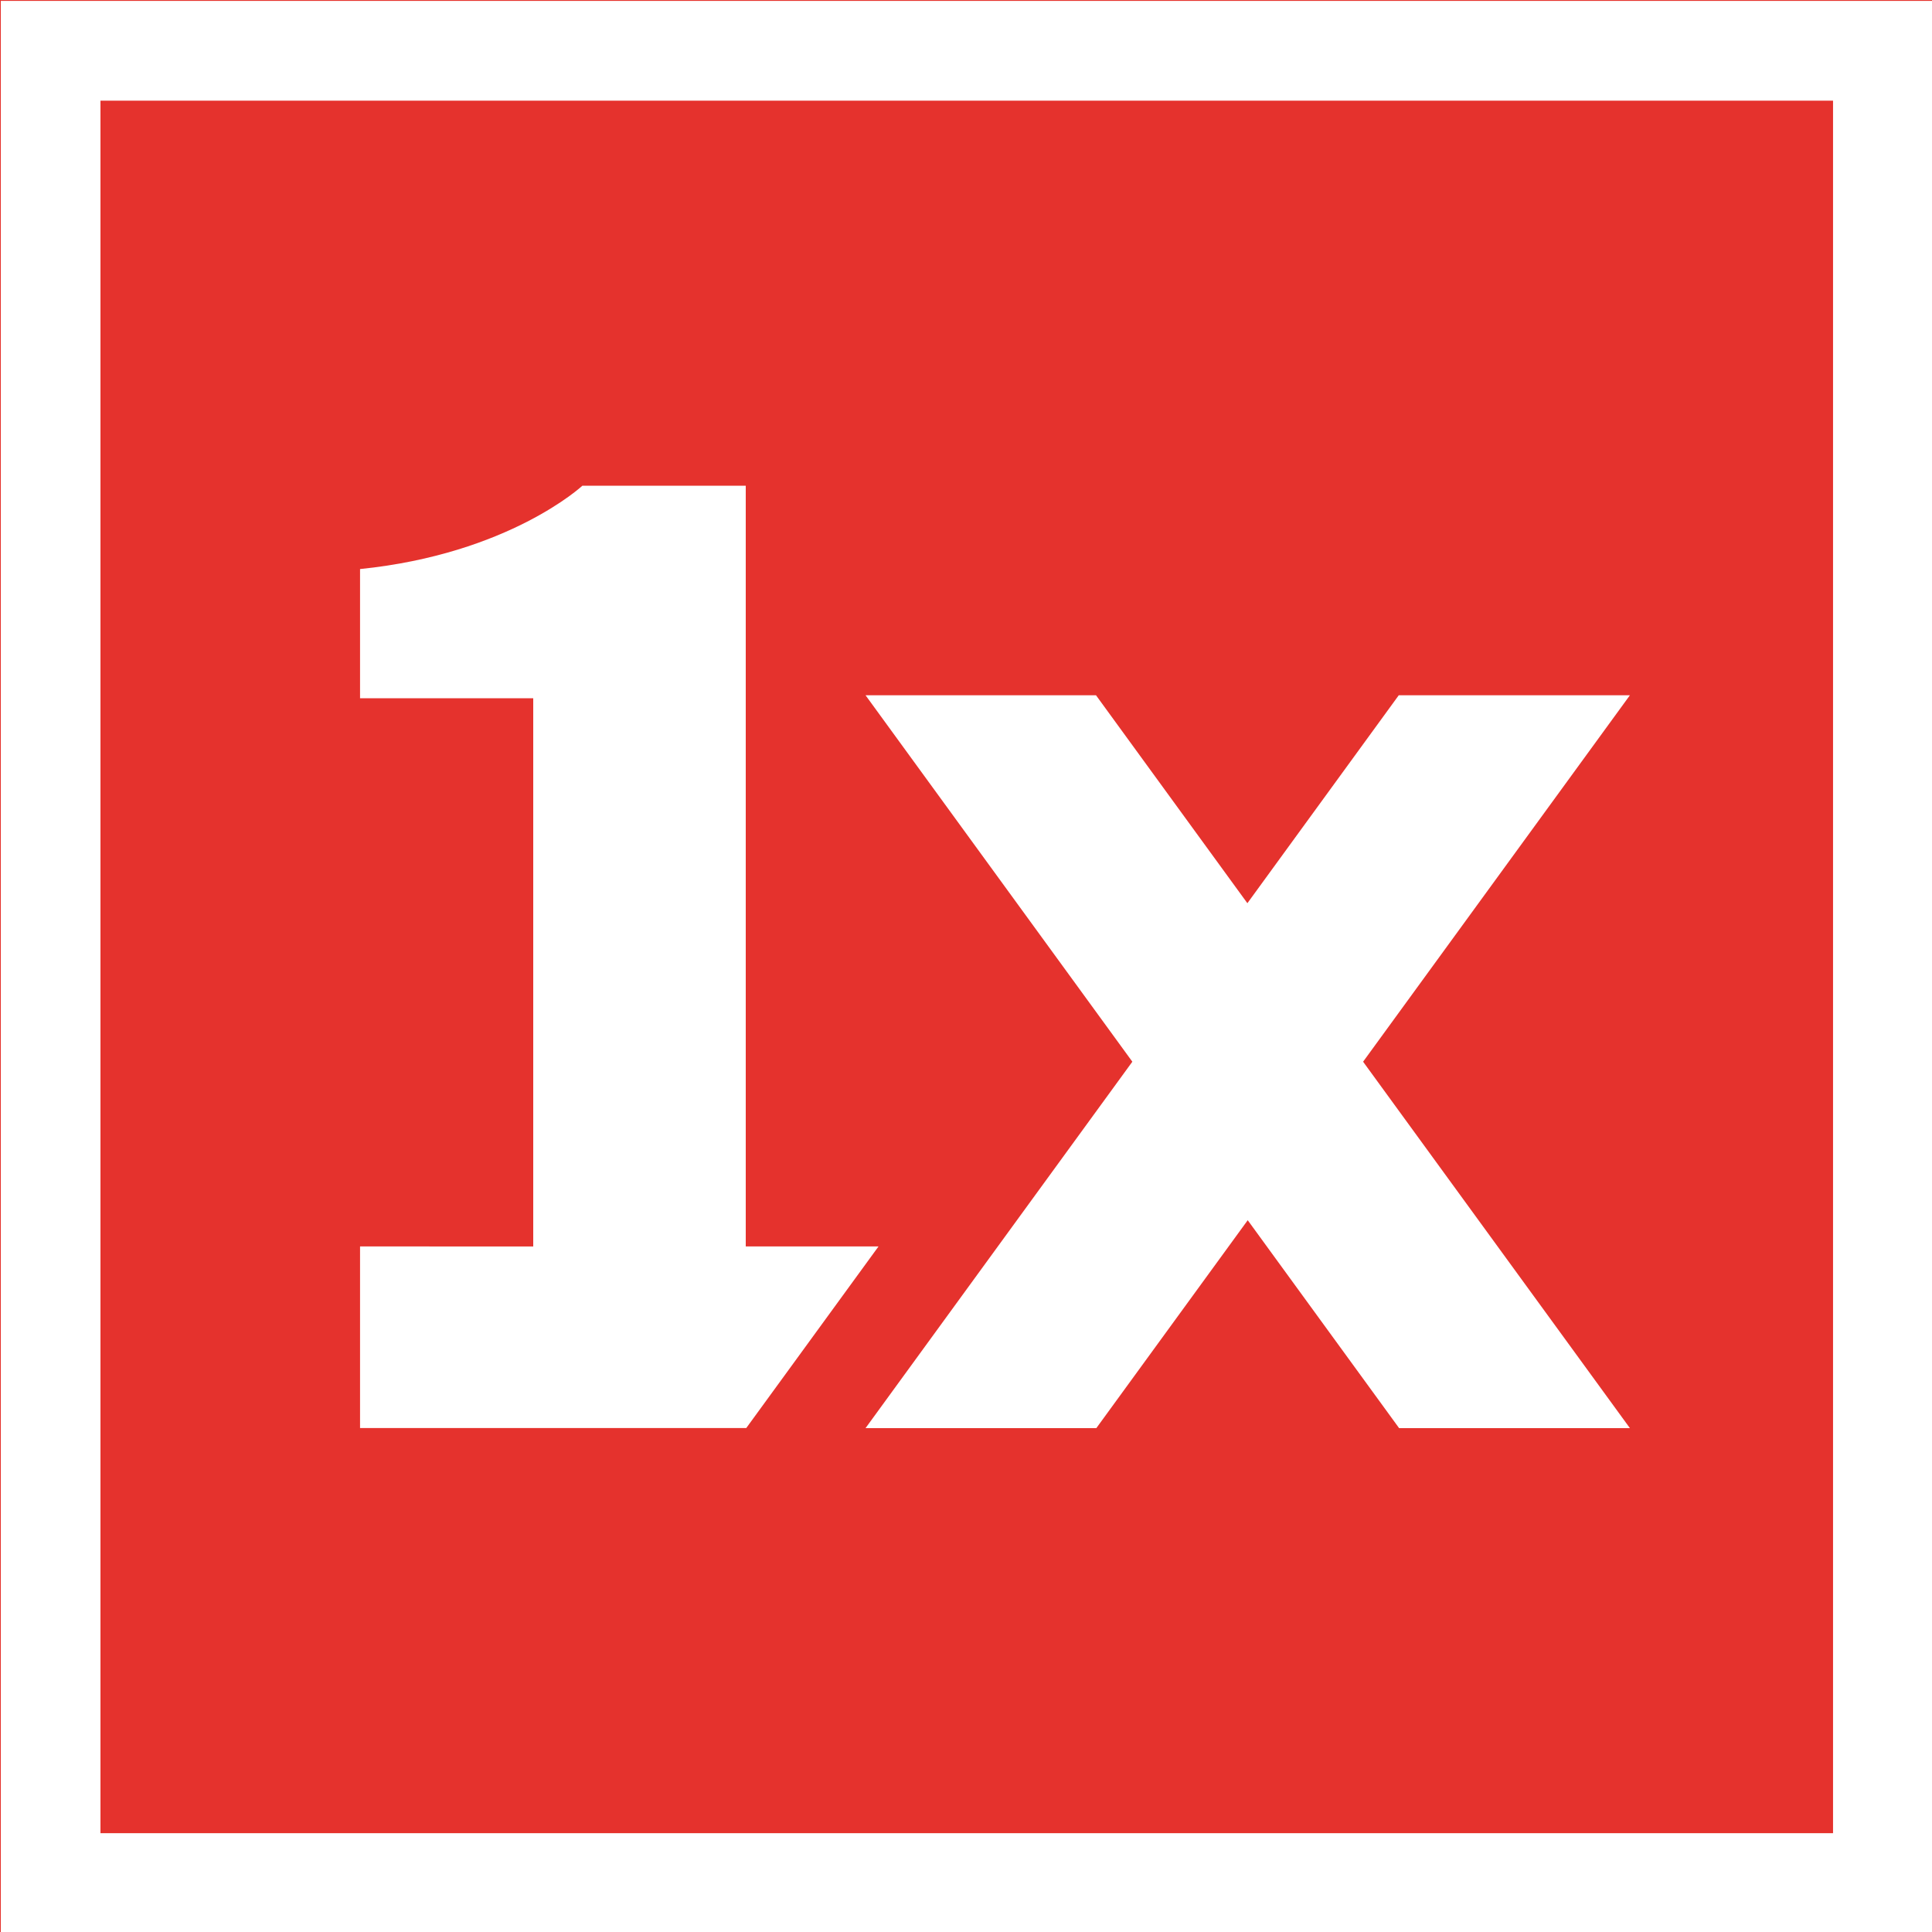 <svg viewBox="0 0 500 500" xmlns="http://www.w3.org/2000/svg"><style>@media (prefers-color-scheme:dark){.b{fill:#fff}.t{fill:#e5322d}}</style><path class="b" fill="#e5322d" d="M0 0h500v500H0z"/><path class="t" d="M.21 500.23h500V.23H.21zM26 26.05h448.39v448.37H26zm167 296.53V125.7h-42.28s-18.92 17.64-57.54 21.57v33.44H138v141.87H93.18v47h99.95l34.23-47zm169-142.65l-39.18 53.82-39.18-53.82H224l69.05 94.84L224 369.6h59.73l39.18-53.81 39.18 53.81h59.73l-69.05-94.83 69.05-94.84z" fill="#fff"/></svg>

